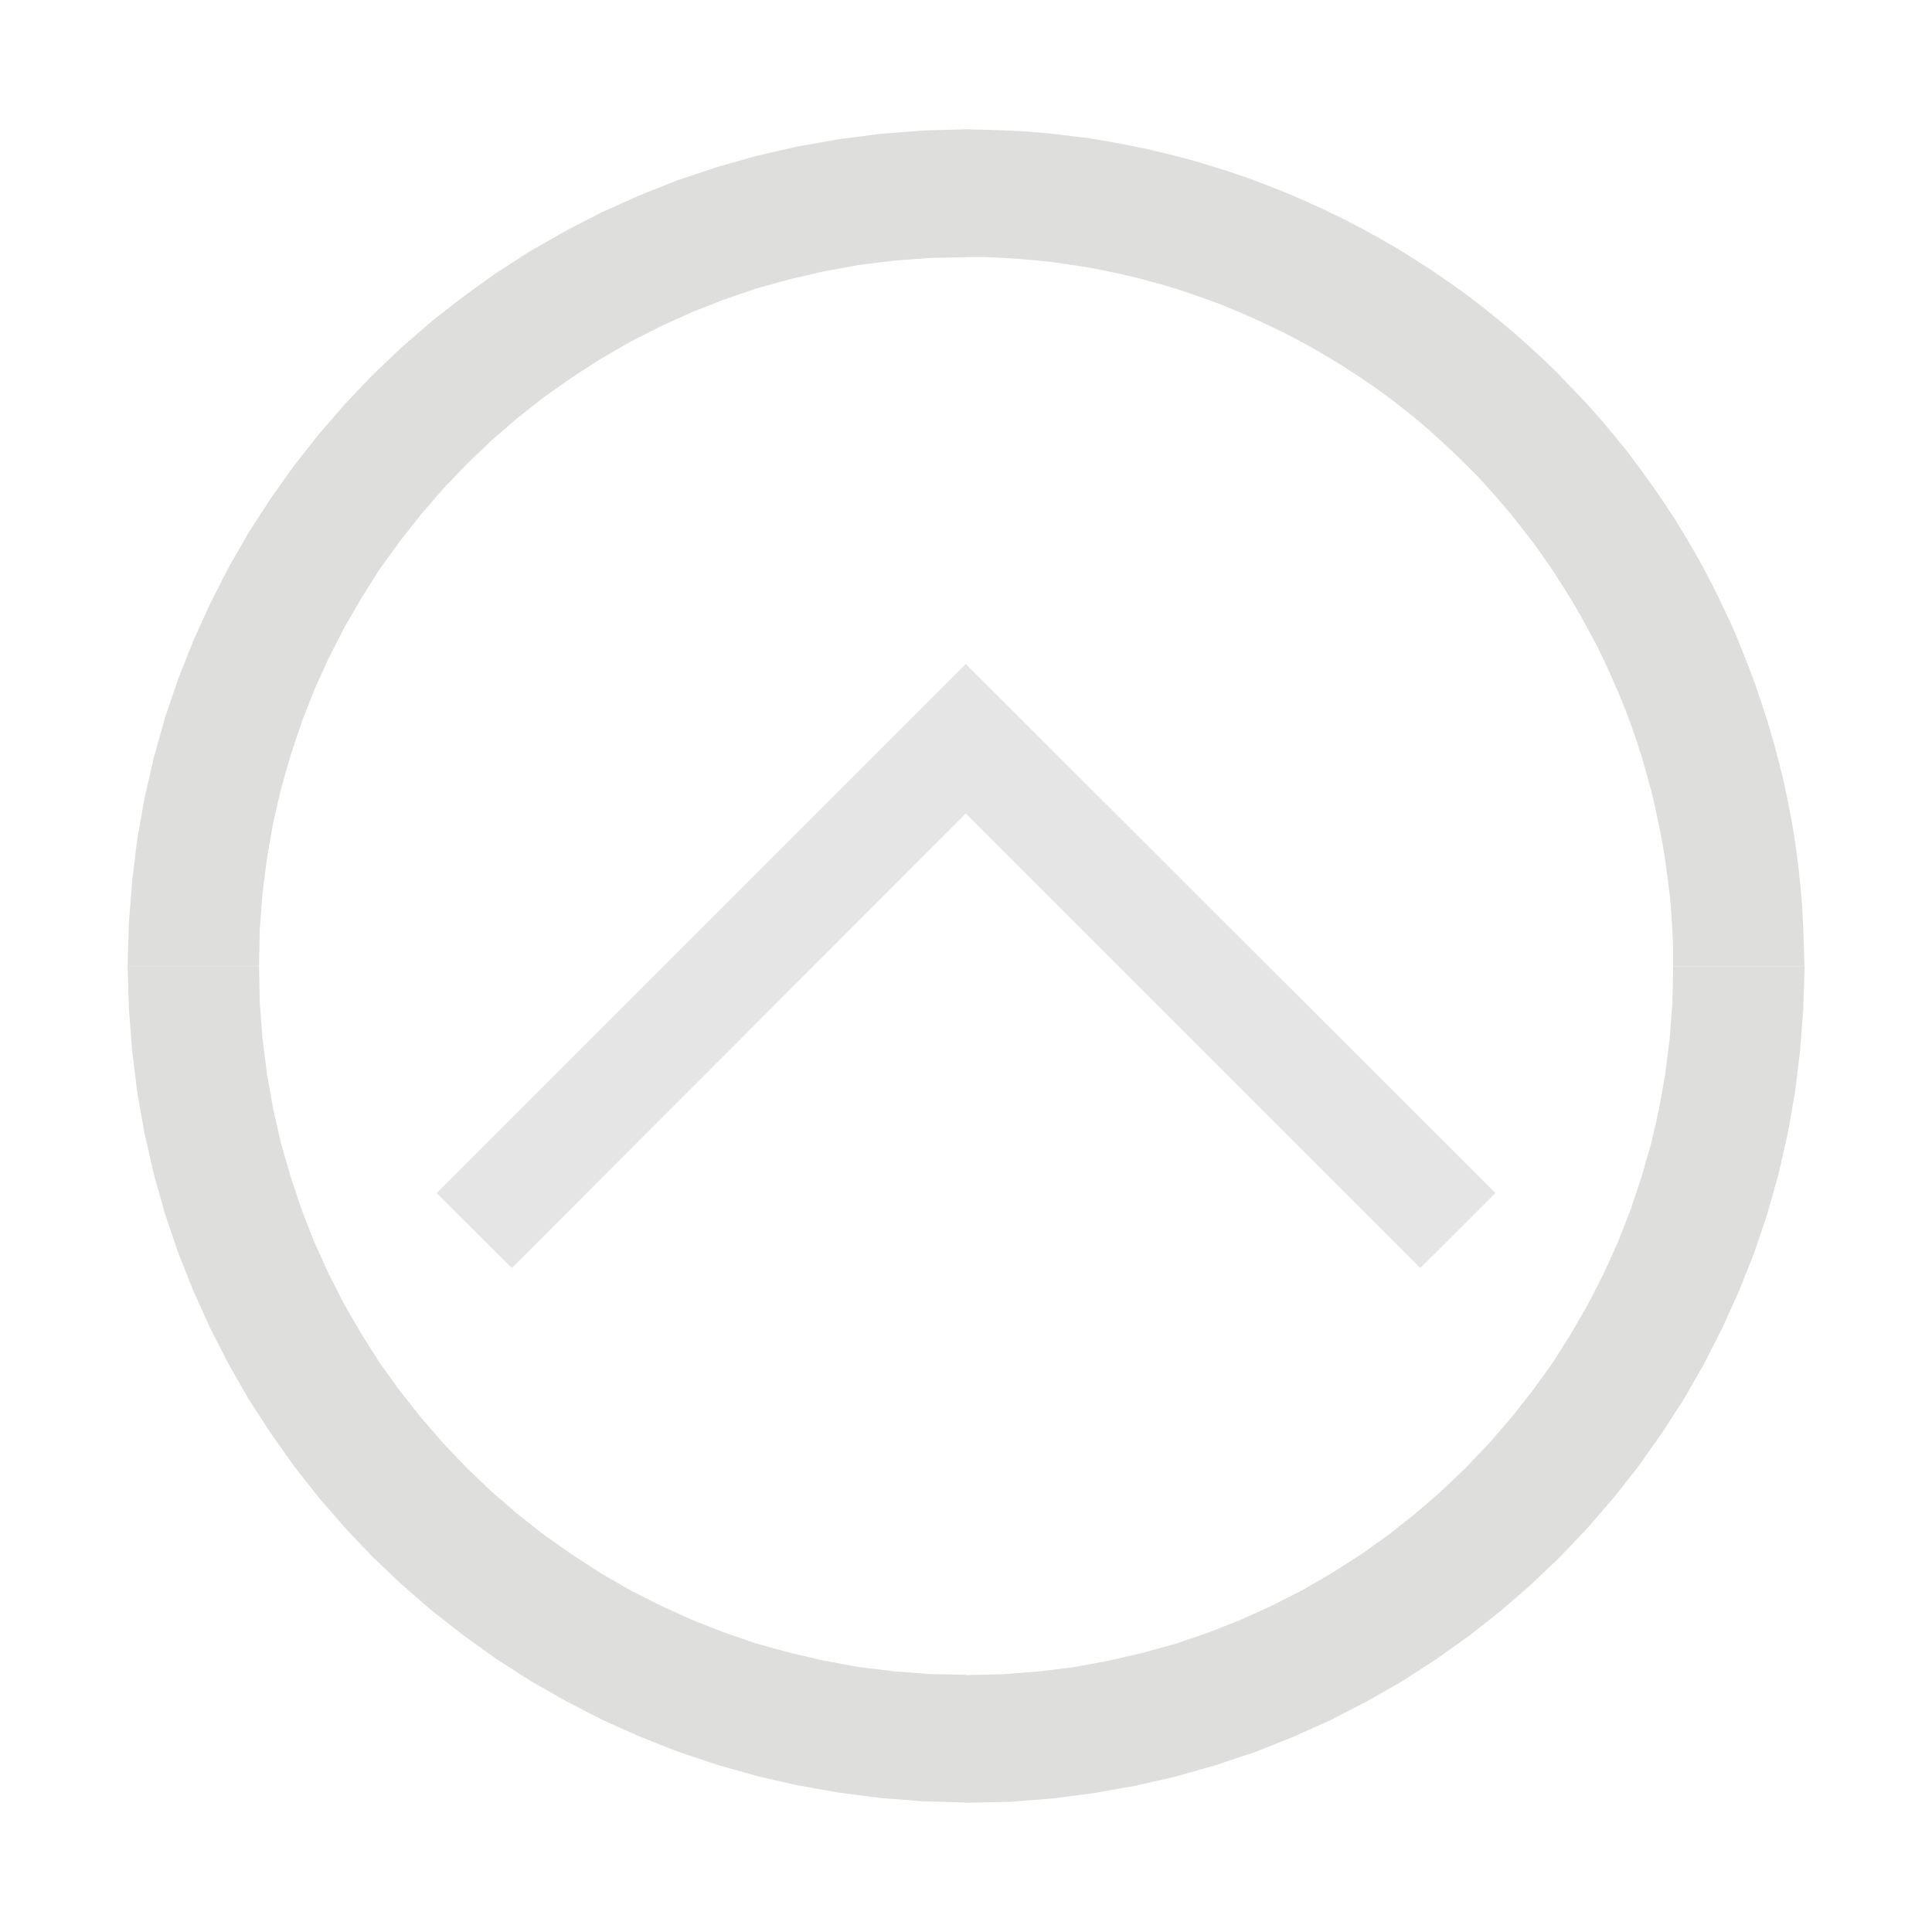 <?xml version="1.0" encoding="UTF-8"?>
<!DOCTYPE svg PUBLIC "-//W3C//DTD SVG 1.1//EN" "http://www.w3.org/Graphics/SVG/1.1/DTD/svg11.dtd">
<!-- Creator: CorelDRAW -->
<svg xmlns="http://www.w3.org/2000/svg" xml:space="preserve" width="10.583mm" height="10.583mm" shape-rendering="geometricPrecision" text-rendering="geometricPrecision" image-rendering="optimizeQuality" fill-rule="evenodd" clip-rule="evenodd"
viewBox="0 0 10.583 10.583"
 xmlns:xlink="http://www.w3.org/1999/xlink">
 <g id="Слой_x0020_1">
  <g>
   <path fill="#DEDEDD" fill-rule="nonzero" d="M9.885 5.292l-0.72 0 0 0 0 -0.097 -0.004 -0.097 -0.006 -0.096 -0.008 -0.096 -0.012 -0.095 -0.013 -0.095 -0.015 -0.094 -0.018 -0.094 -0.02 -0.093 -0.021 -0.092 -0.025 -0.092 -0.026 -0.091 -0.028 -0.09 -0.031 -0.089 -0.033 -0.09 -0.036 -0.088 -0.038 -0.087 -0.039 -0.087 -0.041 -0.085 -0.045 -0.084 -0.046 -0.084 -0.048 -0.083 -0.05 -0.08 -0.051 -0.08 -0.054 -0.079 -0.055 -0.077 -0.059 -0.076 -0.059 -0.075 -0.061 -0.073 -0.064 -0.072 -0.064 -0.071 -0.068 -0.068 0.515 -0.487 0.079 0.082 0.078 0.082 0.075 0.085 0.073 0.087 0.071 0.088 0.067 0.09 0.066 0.091 0.063 0.092 0.062 0.094 0.059 0.097 0.056 0.096 0.054 0.098 0.051 0.1 0.049 0.101 0.047 0.101 0.043 0.103 0.041 0.104 0.039 0.104 0.036 0.106 0.034 0.107 0.032 0.107 0.028 0.108 0.027 0.109 0.023 0.11 0.021 0.11 0.018 0.111 0.015 0.111 0.012 0.112 0.01 0.112 0.006 0.113 0.004 0.113 0.003 0.113 0 0zm-4.593 4.583l0 -0.7 0 0.001 0.2 -0.005 0.197 -0.015 0.194 -0.024 0.19 -0.035 0.186 -0.043 0.184 -0.051 0.178 -0.061 0.175 -0.069 0.172 -0.078 0.167 -0.085 0.162 -0.094 0.158 -0.101 0.15 -0.107 0.147 -0.116 0.141 -0.122 0.134 -0.128 0.129 -0.135 0.122 -0.141 0.115 -0.146 0.11 -0.152 0.1 -0.158 0.094 -0.162 0.086 -0.168 0.078 -0.172 0.069 -0.176 0.061 -0.182 0.053 -0.184 0.043 -0.187 0.034 -0.192 0.025 -0.196 0.015 -0.197 0.004 -0.201 0.72 0 -0.007 0.234 -0.018 0.233 -0.028 0.228 -0.04 0.225 -0.051 0.223 -0.061 0.217 -0.072 0.212 -0.083 0.209 -0.092 0.203 -0.101 0.198 -0.11 0.192 -0.12 0.185 -0.127 0.18 -0.137 0.174 -0.144 0.166 -0.151 0.159 -0.16 0.152 -0.166 0.144 -0.172 0.135 -0.181 0.129 -0.186 0.12 -0.193 0.11 -0.198 0.102 -0.203 0.091 -0.209 0.083 -0.215 0.072 -0.218 0.062 -0.223 0.051 -0.227 0.04 -0.23 0.03 -0.233 0.018 -0.236 0.005 0 0.001zm-4.593 -4.583l0.72 0 0 0 0.004 0.201 0.015 0.197 0.025 0.196 0.034 0.192 0.043 0.187 0.053 0.184 0.061 0.182 0.069 0.176 0.078 0.172 0.086 0.168 0.094 0.162 0.1 0.158 0.11 0.152 0.115 0.146 0.122 0.141 0.129 0.135 0.134 0.128 0.141 0.122 0.147 0.116 0.152 0.107 0.156 0.101 0.162 0.094 0.167 0.085 0.172 0.078 0.175 0.069 0.178 0.061 0.184 0.051 0.186 0.043 0.19 0.035 0.194 0.024 0.197 0.015 0.2 0.004 0 0.7 -0.236 -0.007 -0.233 -0.018 -0.23 -0.03 -0.227 -0.04 -0.223 -0.051 -0.218 -0.062 -0.215 -0.072 -0.209 -0.083 -0.203 -0.091 -0.198 -0.102 -0.193 -0.11 -0.187 -0.12 -0.18 -0.129 -0.173 -0.135 -0.166 -0.144 -0.16 -0.152 -0.151 -0.159 -0.144 -0.166 -0.137 -0.174 -0.127 -0.18 -0.12 -0.185 -0.11 -0.192 -0.101 -0.198 -0.092 -0.203 -0.083 -0.209 -0.072 -0.212 -0.061 -0.217 -0.051 -0.223 -0.04 -0.225 -0.028 -0.228 -0.018 -0.233 -0.007 -0.234 0 0zm4.593 -4.583l0 0.7 0 0 -0.2 0.004 -0.197 0.015 -0.194 0.024 -0.19 0.035 -0.186 0.043 -0.184 0.051 -0.178 0.061 -0.175 0.069 -0.172 0.078 -0.167 0.085 -0.162 0.094 -0.156 0.101 -0.152 0.107 -0.147 0.116 -0.141 0.122 -0.134 0.128 -0.129 0.135 -0.122 0.141 -0.115 0.146 -0.11 0.152 -0.1 0.158 -0.094 0.162 -0.086 0.168 -0.078 0.172 -0.069 0.176 -0.061 0.182 -0.053 0.184 -0.043 0.187 -0.034 0.192 -0.025 0.195 -0.015 0.197 -0.004 0.202 -0.72 0 0.007 -0.234 0.018 -0.233 0.028 -0.228 0.04 -0.225 0.051 -0.223 0.061 -0.217 0.072 -0.212 0.083 -0.209 0.092 -0.203 0.101 -0.198 0.11 -0.192 0.12 -0.185 0.127 -0.179 0.137 -0.174 0.144 -0.166 0.151 -0.159 0.16 -0.152 0.166 -0.144 0.173 -0.135 0.18 -0.129 0.187 -0.12 0.193 -0.11 0.198 -0.102 0.203 -0.091 0.209 -0.083 0.215 -0.072 0.218 -0.062 0.223 -0.051 0.227 -0.04 0.23 -0.03 0.233 -0.018 0.236 -0.007 0 0zm3.251 1.347l-0.515 0.487 0 0 -0.07 -0.068 -0.07 -0.065 -0.071 -0.064 -0.073 -0.062 -0.076 -0.06 -0.076 -0.058 -0.076 -0.055 -0.079 -0.053 -0.08 -0.052 -0.081 -0.049 -0.081 -0.048 -0.084 -0.046 -0.083 -0.043 -0.085 -0.041 -0.087 -0.04 -0.086 -0.037 -0.087 -0.036 -0.088 -0.032 -0.089 -0.031 -0.09 -0.029 -0.091 -0.026 -0.092 -0.025 -0.091 -0.021 -0.093 -0.02 -0.094 -0.018 -0.093 -0.014 -0.095 -0.014 -0.095 -0.01 -0.094 -0.008 -0.096 -0.006 -0.095 -0.004 -0.097 0 0 -0.7 0.114 0.003 0.115 0.004 0.113 0.006 0.114 0.01 0.112 0.013 0.112 0.014 0.113 0.019 0.111 0.021 0.11 0.023 0.111 0.027 0.108 0.028 0.108 0.032 0.107 0.034 0.106 0.036 0.105 0.04 0.104 0.041 0.103 0.045 0.101 0.046 0.101 0.049 0.1 0.052 0.098 0.054 0.098 0.056 0.095 0.06 0.094 0.06 0.093 0.064 0.093 0.066 0.09 0.069 0.087 0.07 0.087 0.073 0.085 0.075 0.084 0.078 0.081 0.079 0 0z"/>
  </g>
  <polygon fill="#E5E5E5" points="5.29,3.637 8.192,6.535 7.78,6.946 5.29,4.456 2.804,6.946 2.392,6.535 "/>
 </g>
</svg>
